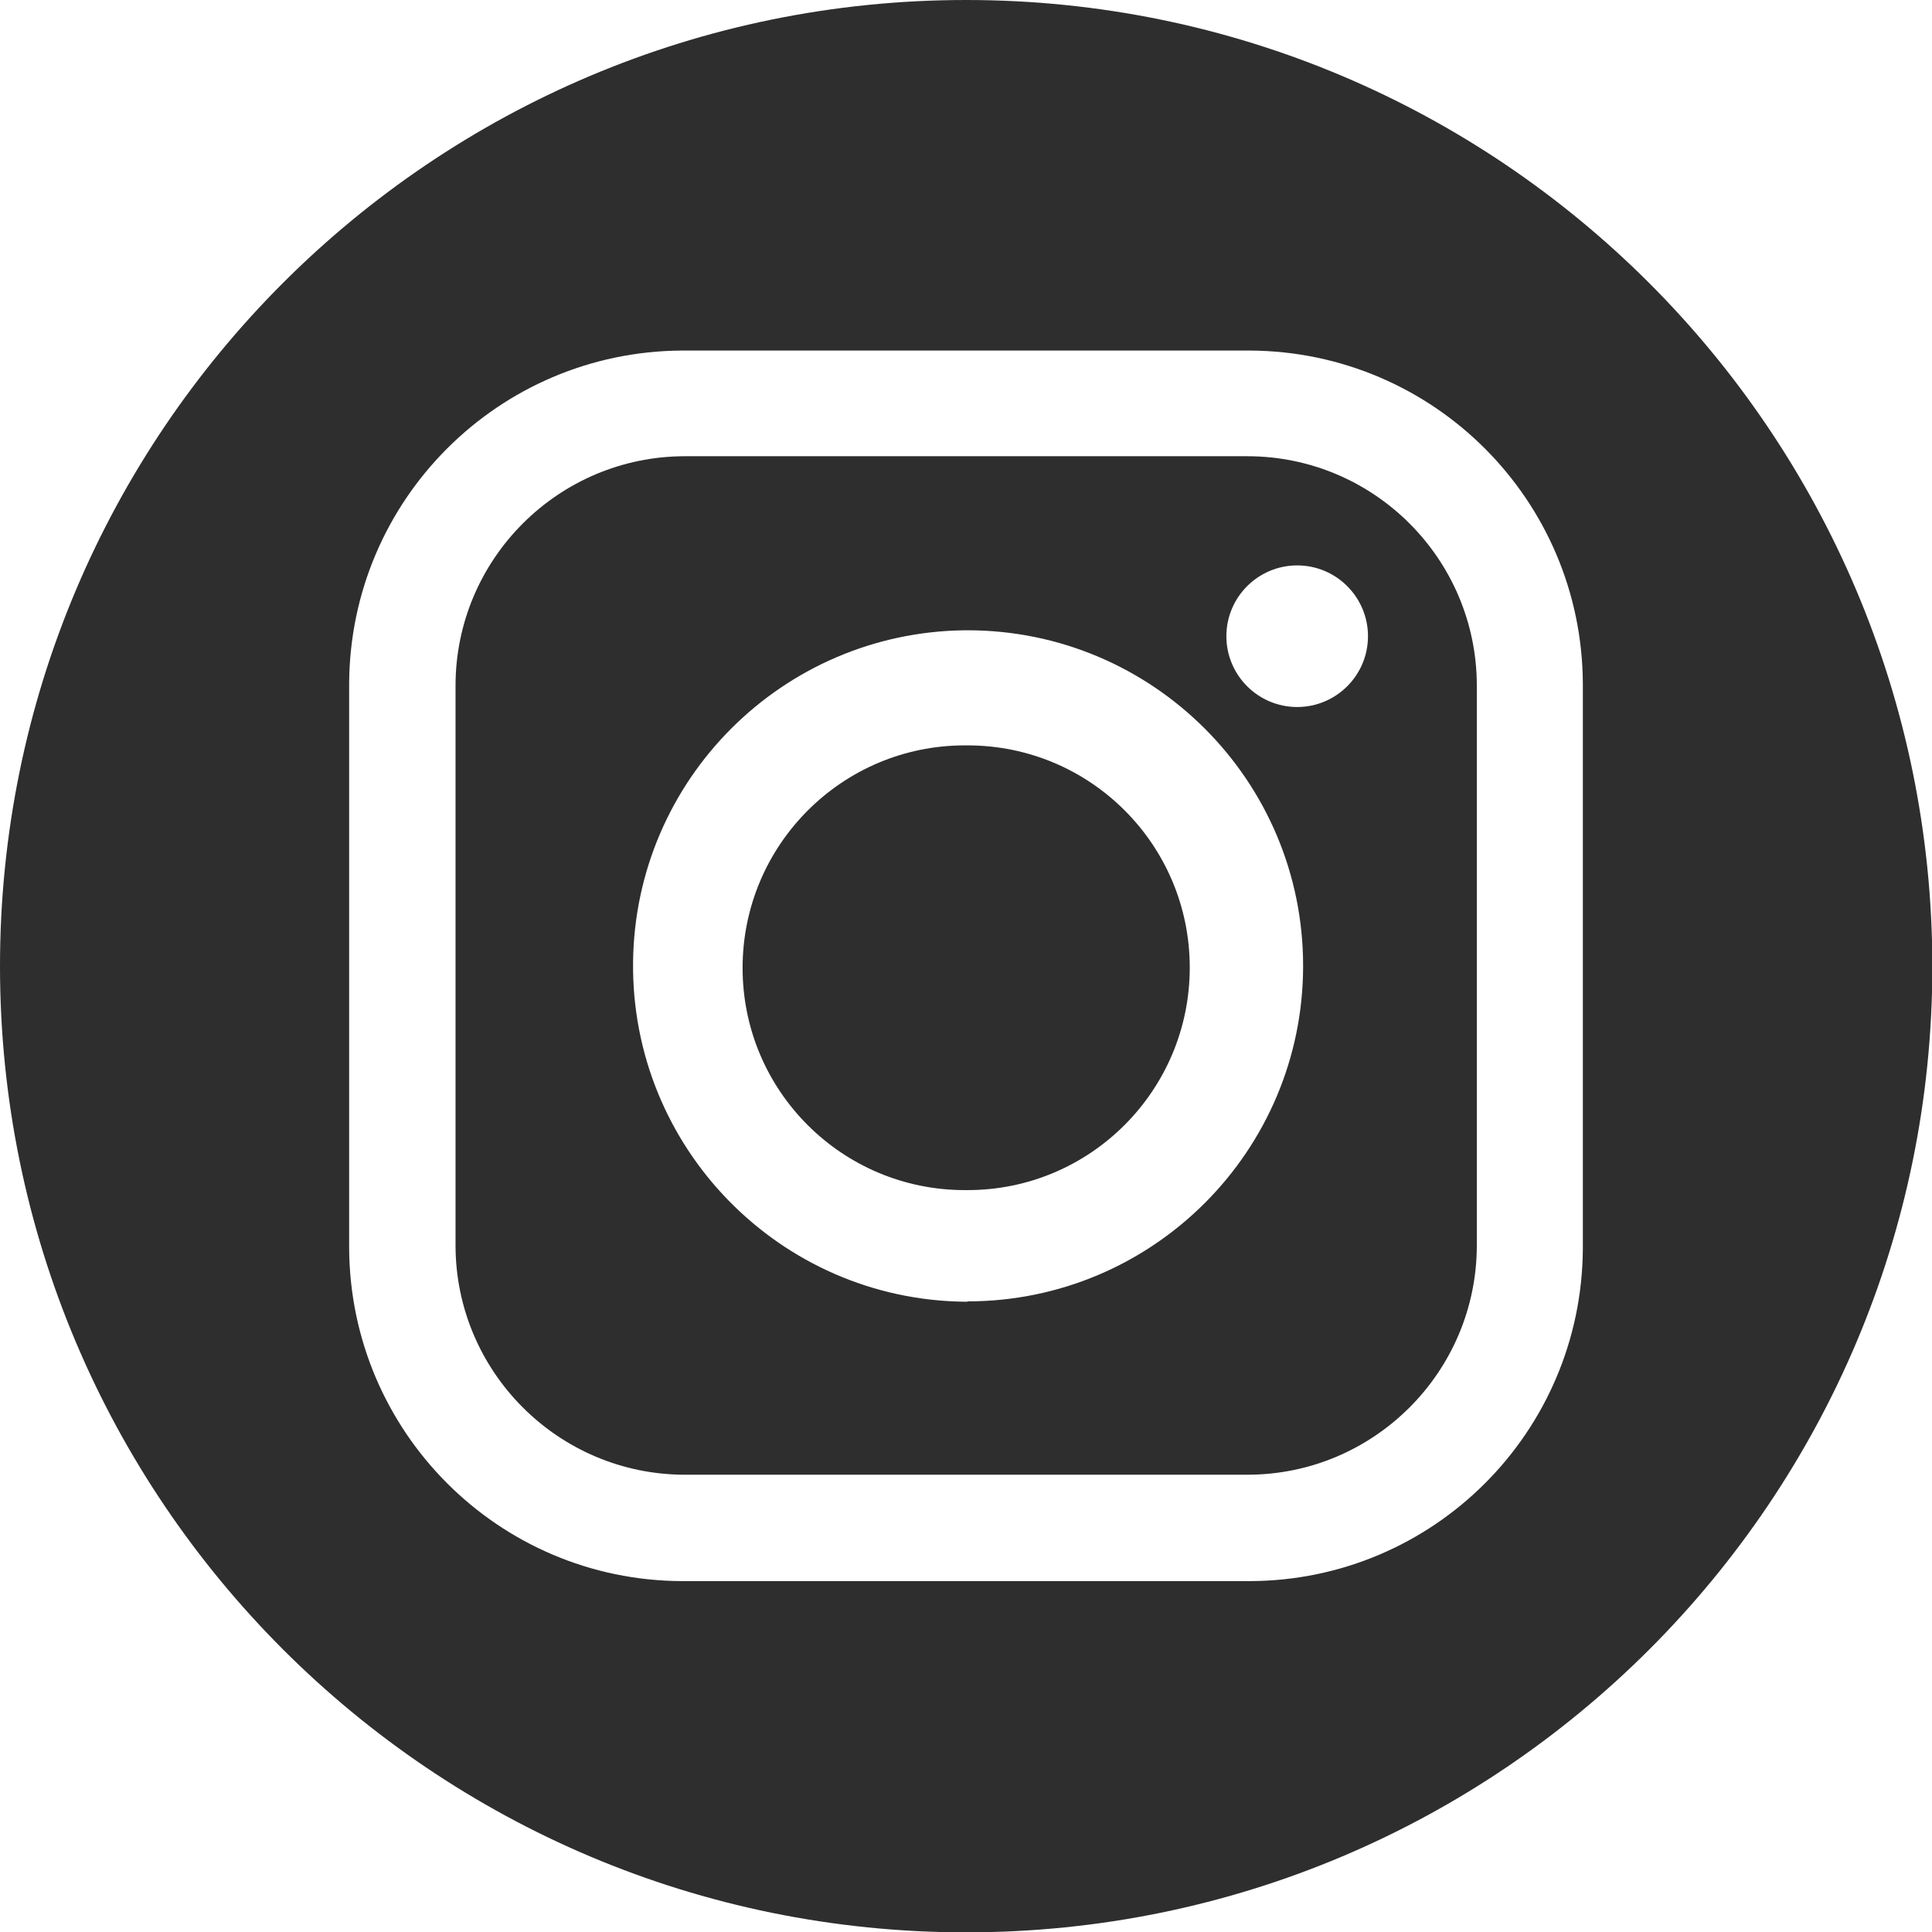 <?xml version="1.0" encoding="UTF-8"?><svg id="svg1" xmlns="http://www.w3.org/2000/svg" viewBox="0 0 55.39 55.39"><g id="layer-MC0"><path id="path1" d="m27.74,21.37h-.08c-3.52,0-6.37,2.86-6.37,6.38,0,3.52,2.85,6.37,6.37,6.37h.08c3.52,0,6.37-2.86,6.37-6.38,0-3.52-2.85-6.37-6.37-6.37" fill="#2e2e2f" stroke-width="0"/><path id="path3" d="m37.19,20.27c-1.12,0-2.03-.91-2.03-2.03s.91-2.03,2.03-2.03,2.03.91,2.03,2.03-.91,2.03-2.03,2.03m-9.45,17.05h-.08c-5.31-.06-9.57-4.42-9.51-9.74.06-5.23,4.28-9.45,9.51-9.51h.08c5.31,0,9.62,4.31,9.62,9.62s-4.31,9.62-9.62,9.62m8.02-24.23h-16.12c-3.63,0-6.58,2.95-6.58,6.58v16.04c0,3.63,2.95,6.58,6.58,6.58h16.12c3.63,0,6.58-2.95,6.58-6.58v-16.04c0-3.63-2.95-6.58-6.58-6.58" fill="#2e2e2f" stroke-width="0"/><path id="path5" d="m45.38,35.8c-.03,5.26-4.28,9.51-9.54,9.53h-16.29c-5.26-.02-9.51-4.28-9.54-9.54v-16.2c.03-5.26,4.28-9.51,9.54-9.54h16.29c5.26.03,9.51,4.28,9.54,9.54v16.21ZM27.7,0C12.4,0,0,12.4,0,27.7s12.4,27.7,27.7,27.7,27.7-12.4,27.7-27.7h0C55.39,12.4,42.99,0,27.7,0" fill="#2e2e2f" stroke-width="0"/></g></svg>